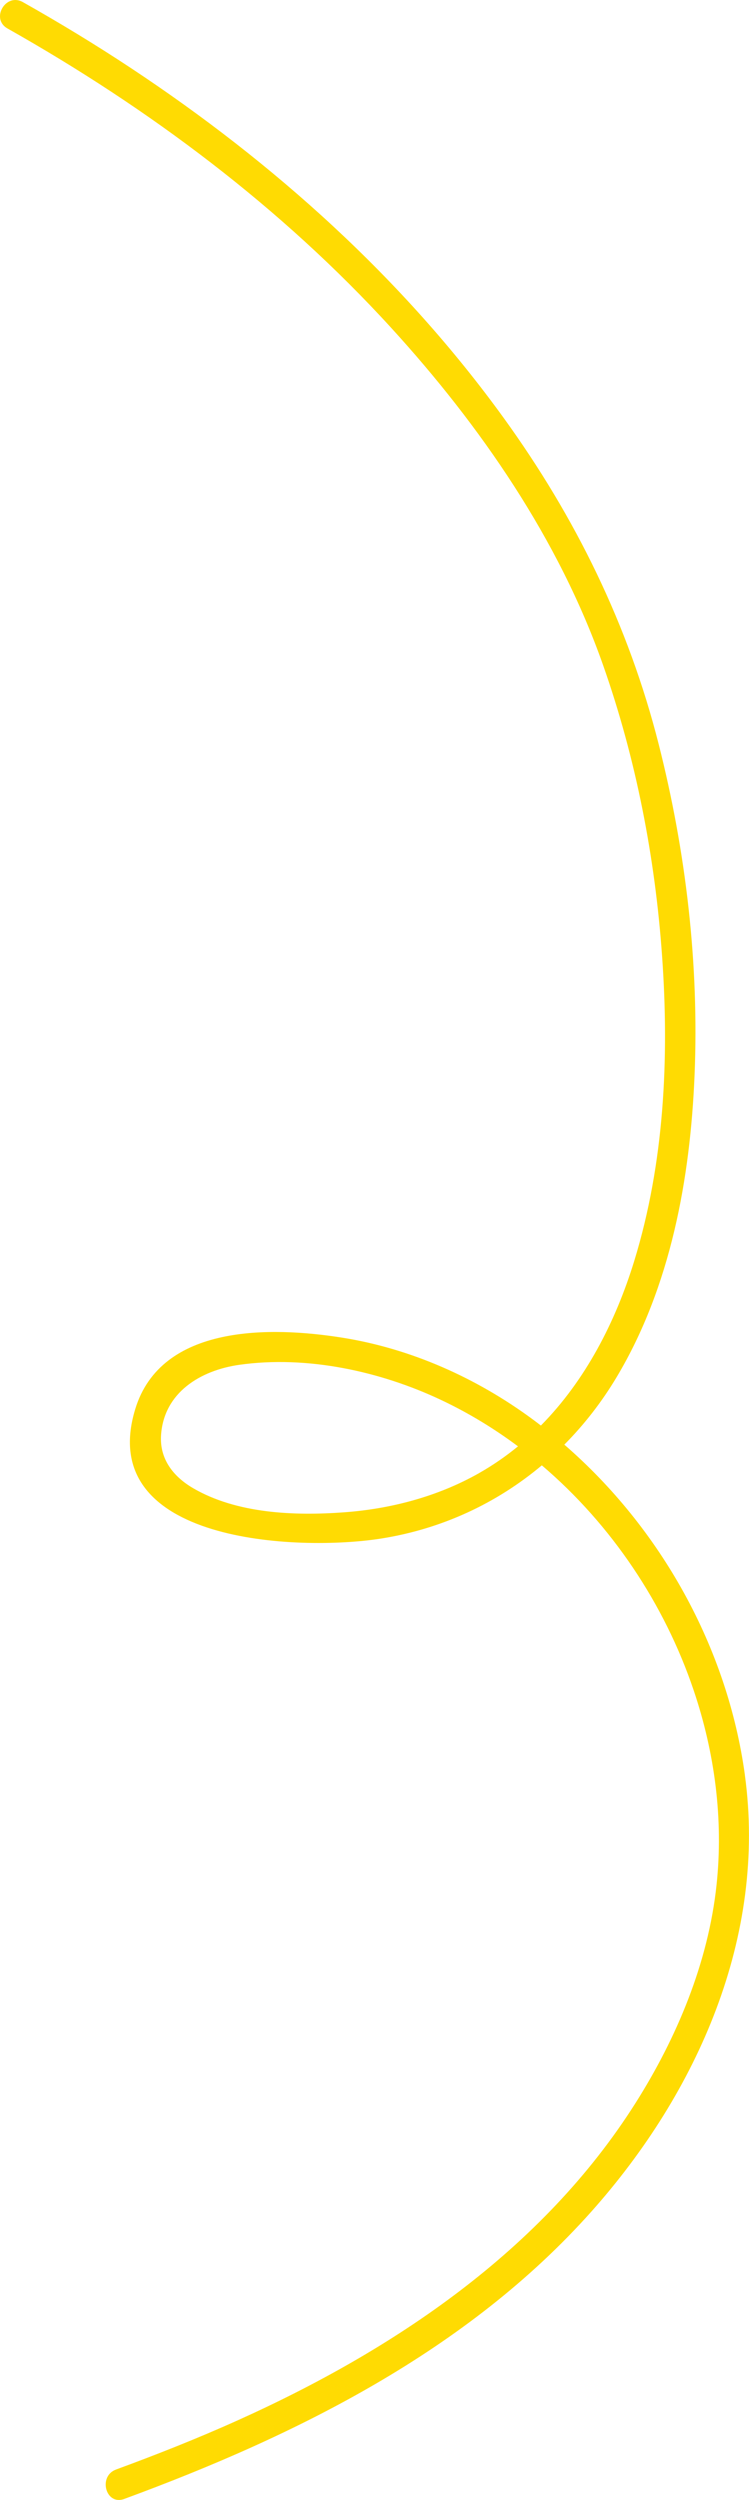 <svg xmlns="http://www.w3.org/2000/svg" id="Calque_1" data-name="Calque 1" viewBox="0 0 245.41 818.49"><defs><style>      .cls-1 {        fill: #ffdb02;      }    </style></defs><path class="cls-1" d="M244.06,581.08c-5.7-41.57-27.48-80.66-59.16-108.11,6.52-6.56,12.3-13.99,17.19-22.18,17.66-29.55,24.09-64.93,25.49-98.91,1.49-36.3-2.83-73.08-11.77-108.27-9.88-38.9-27.21-74.19-50.74-106.73C132.12,91.32,89.73,53.26,42.95,22.32,31.4,14.68,19.56,7.49,7.49.69,1.88-2.48-3.16,6.16,2.45,9.32c46.45,26.2,89.64,58.53,125.69,97.98,29.29,32.05,54.96,69.28,69.46,110.46,10.77,30.58,17.04,62.91,19.33,95.22,2.37,33.36.75,67.71-9.12,99.85-6.13,19.96-16.01,39.14-30.59,53.89-.87-.67-1.74-1.34-2.63-1.99-18.36-13.56-39.9-23.21-62.5-26.79-23.31-3.7-59.29-4.48-67.78,23.4-13.38,43.96,53.6,46.66,80.61,42.37,19.88-3.15,37.8-11.53,52.61-23.96,22.82,19.41,40.2,45.38,49.75,73.65,6.92,20.48,9.8,42.24,7.49,63.78-2.72,25.4-13,49.98-26.58,71.41-30.57,48.28-79.26,80.88-130.55,103.93-12.99,5.84-26.24,11.08-39.61,15.99-5.99,2.2-3.4,11.87,2.66,9.64,56.49-20.76,112.52-48.56,153.15-94.17,34.71-38.95,57.46-90.06,50.21-142.9ZM157.02,482.27c-13.53,7.67-28.86,11.73-44.32,12.86-16.17,1.18-35.09.47-49.45-7.92-6.48-3.79-10.99-9.54-10.48-17.34.92-13.96,12.92-21.24,25.67-23.04,22.15-3.12,46.14,2.09,66.18,11.56,8.87,4.19,17.26,9.29,25.1,15.14-3.94,3.23-8.17,6.16-12.71,8.74Z"></path></svg>
